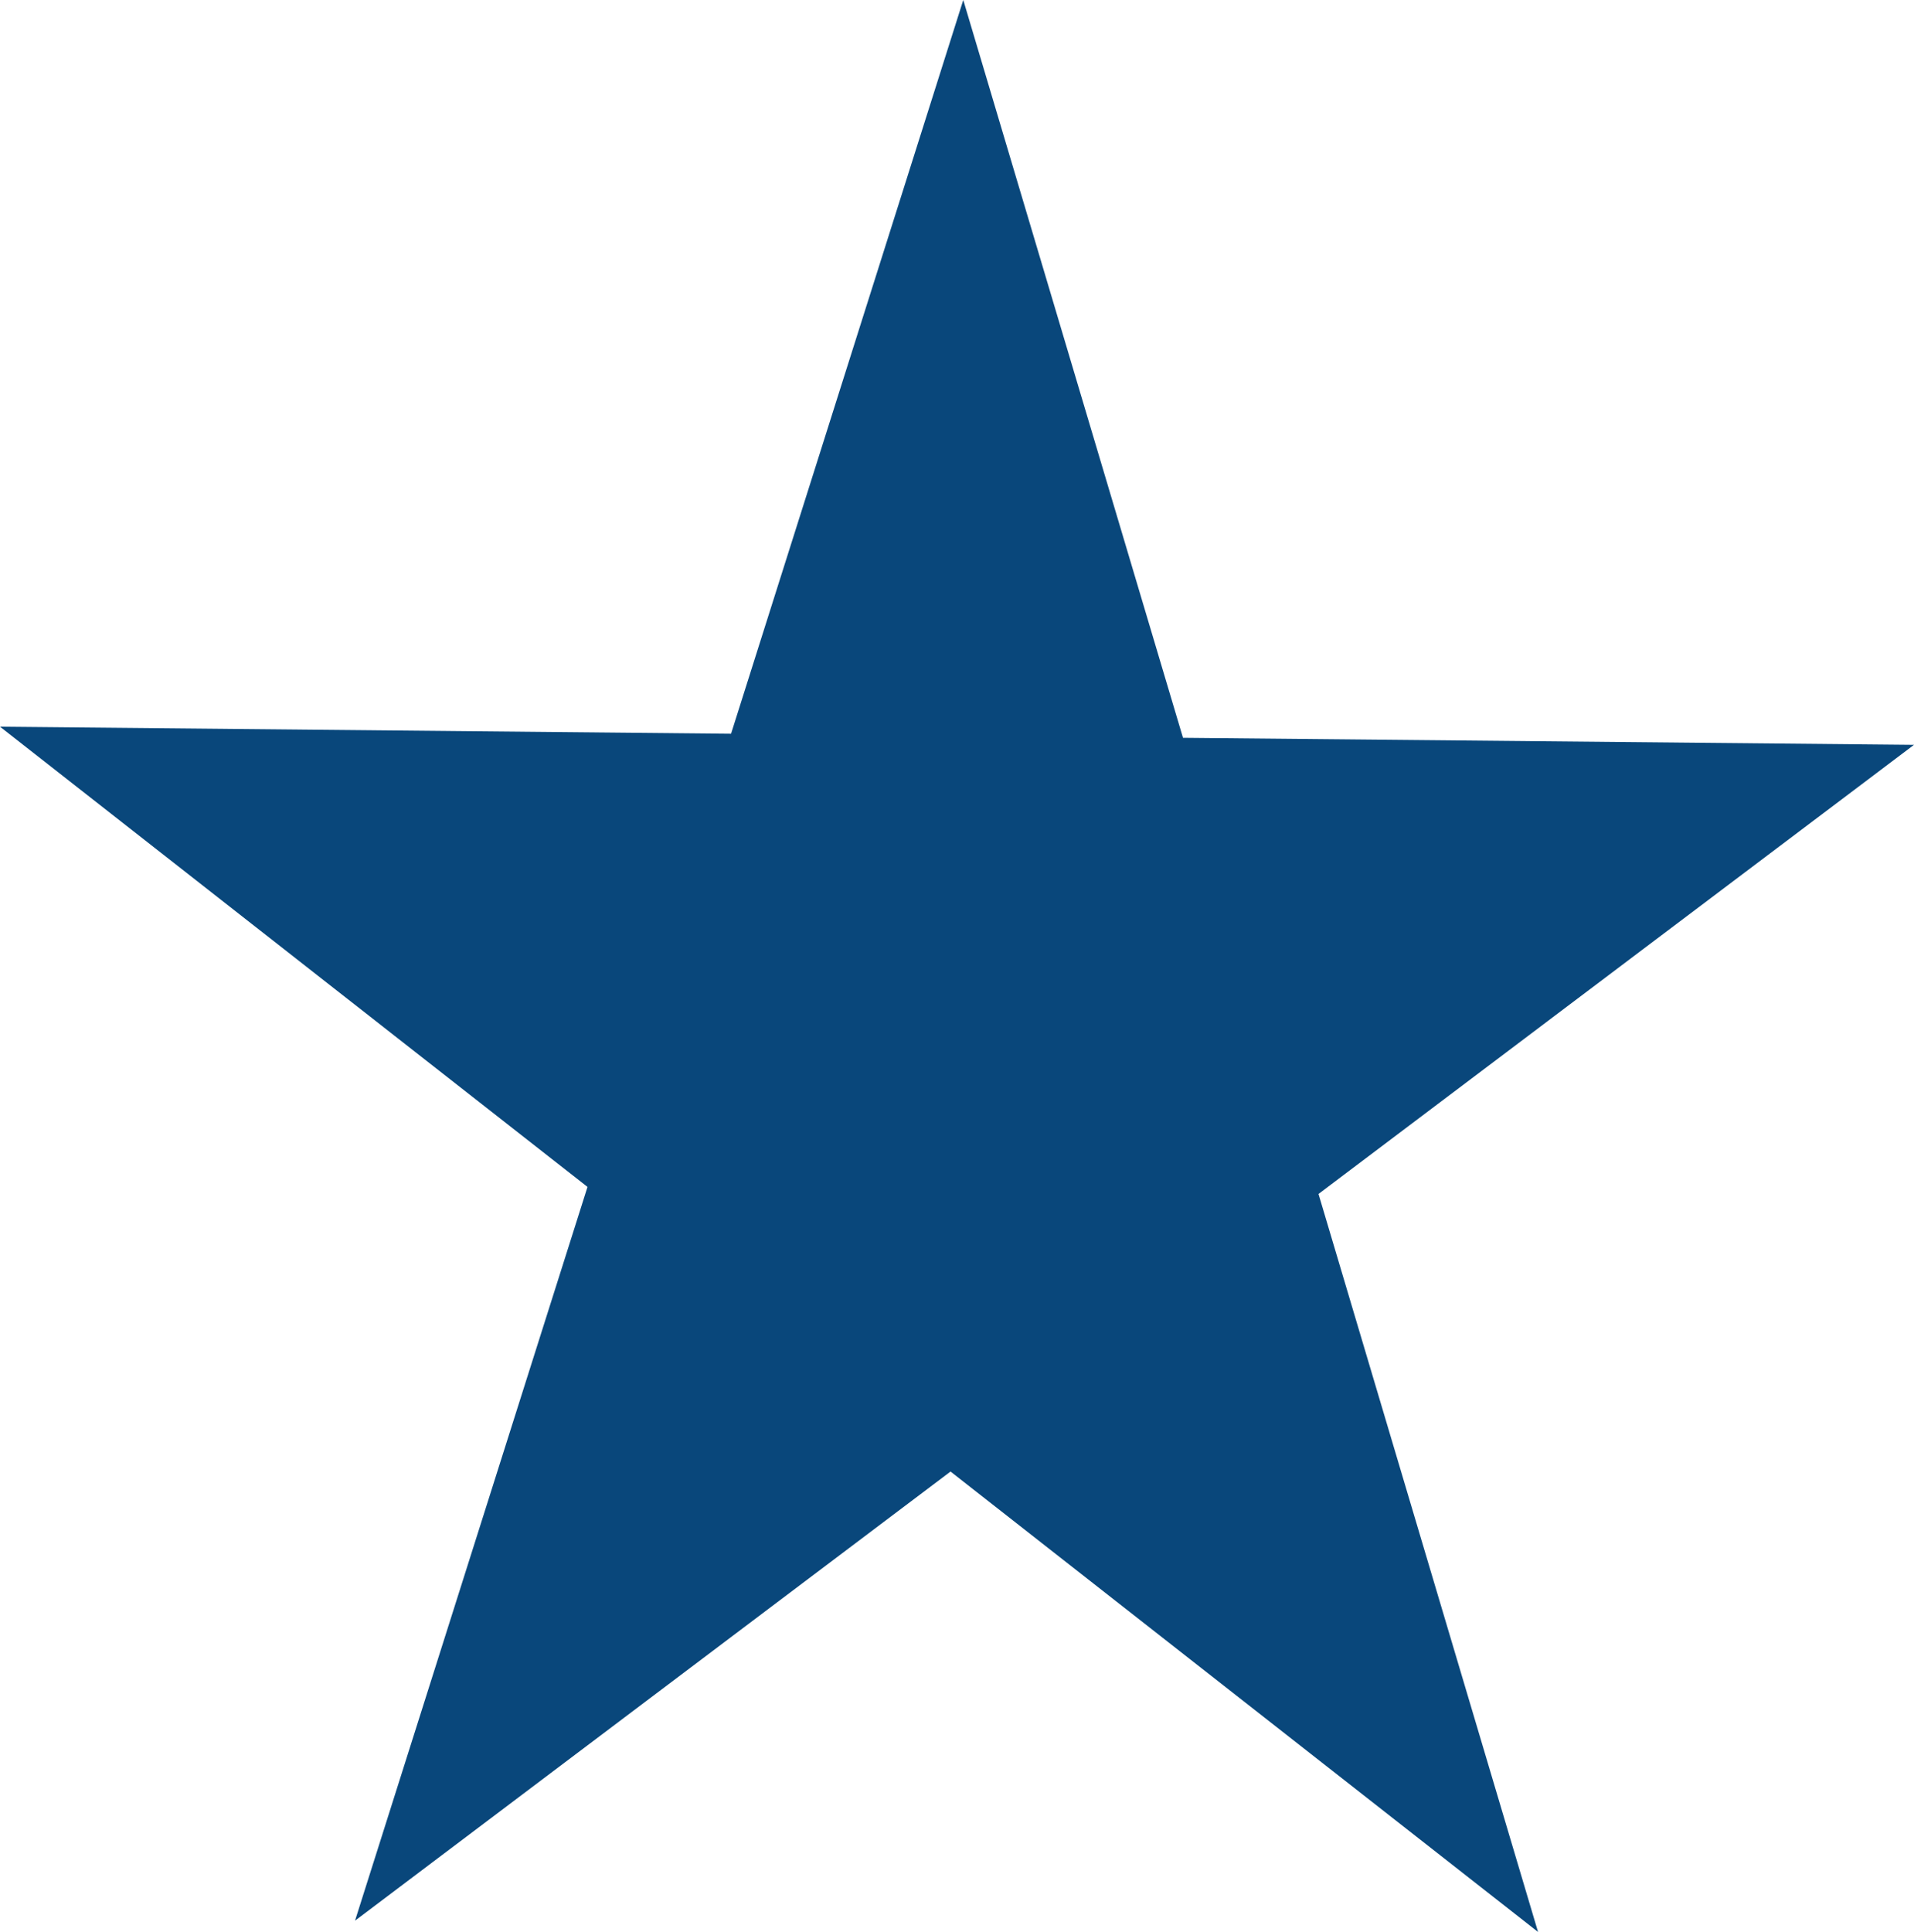 <svg xmlns="http://www.w3.org/2000/svg" width="40" height="40.367" viewBox="0 0 40 40.367">
  <g id="icon-existingUsers" transform="translate(-10 -5.5)">
    <path id="Path_2" data-name="Path 2" d="M42.143,45.867l-12.278-9.62L17.42,45.631,22.278,30.3,10,20.684l15.278.147L30.131,5.5l4.592,15.416L50,21.063,37.555,30.447Z" fill="#09477b"/>
  </g>
</svg>
